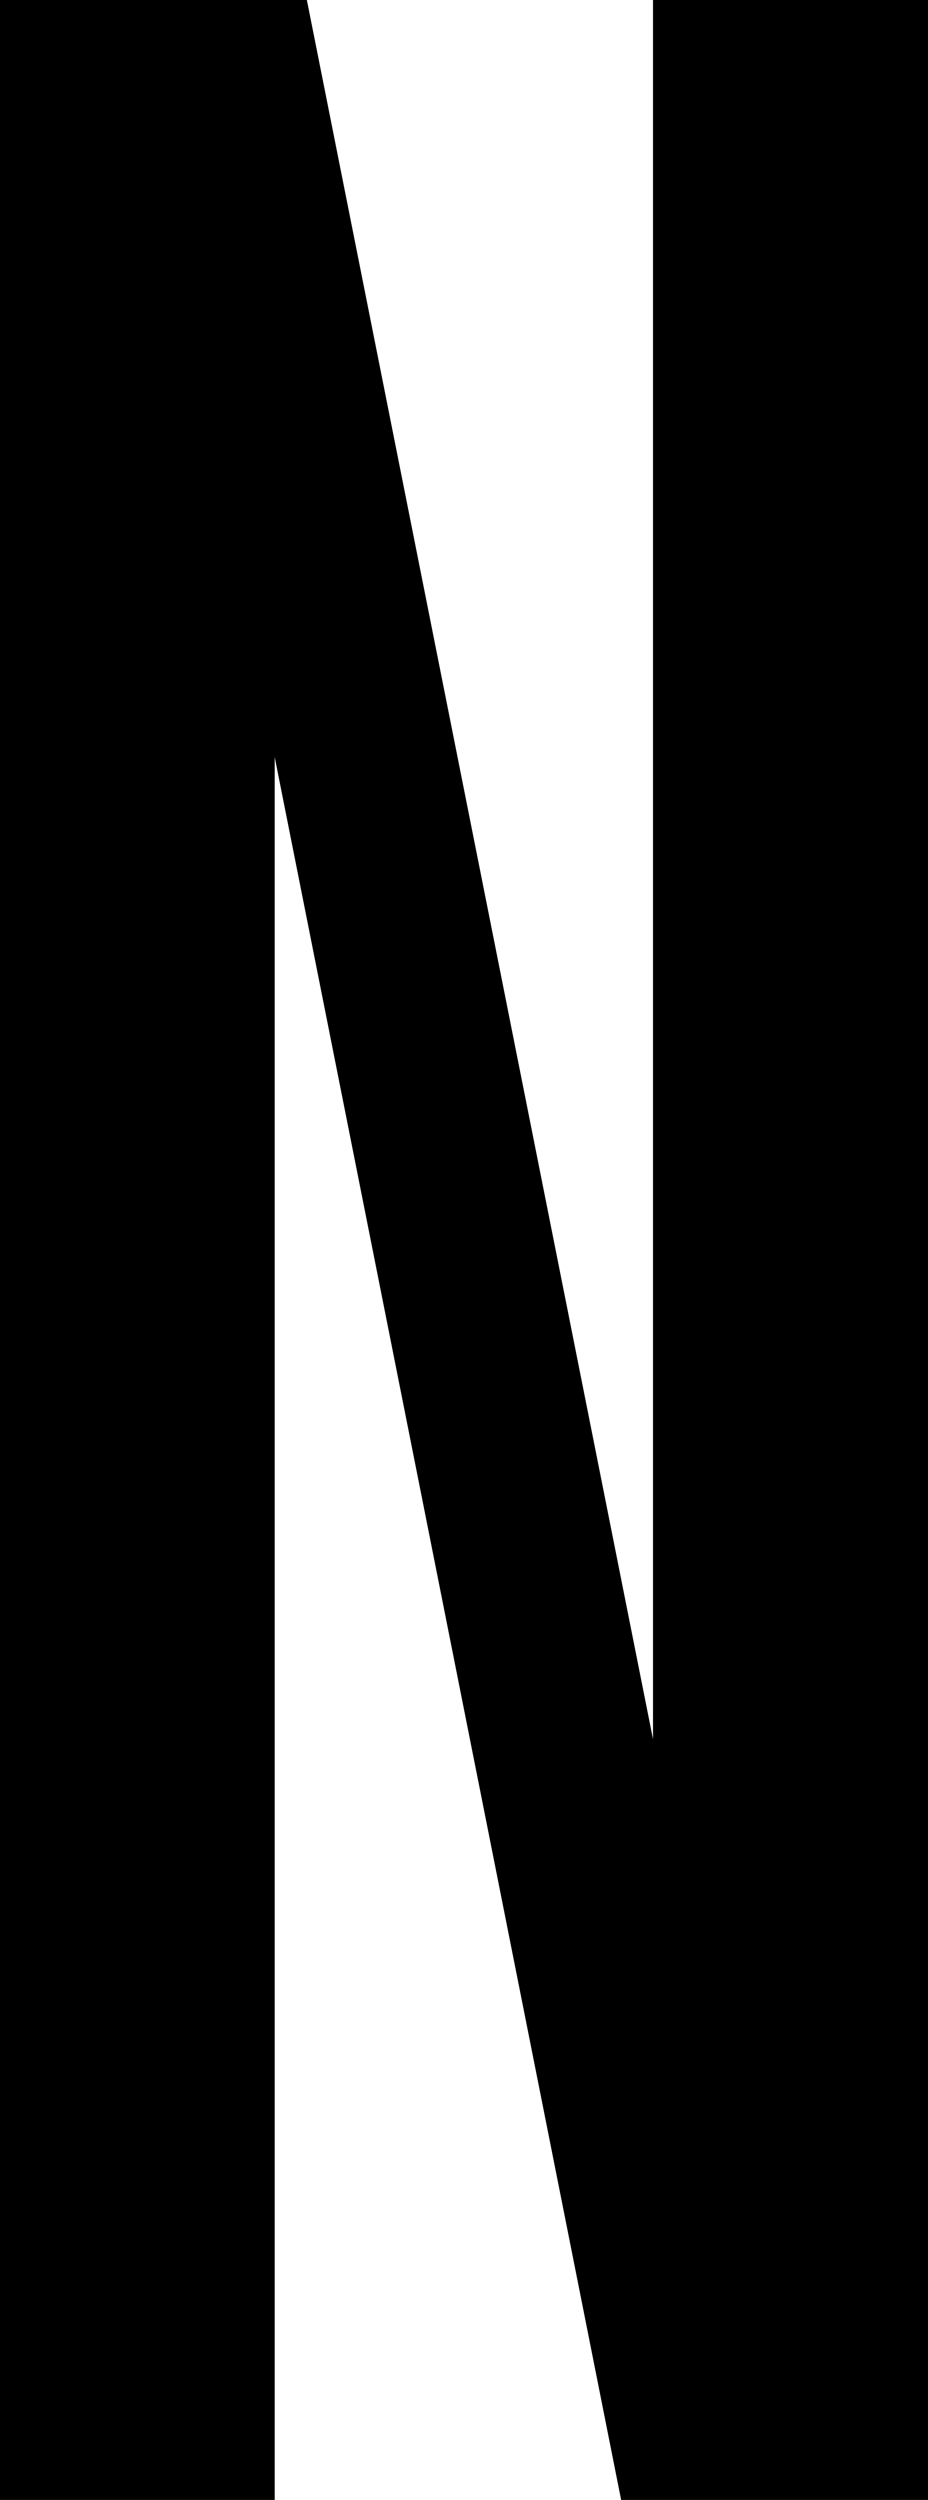 <?xml version="1.0" encoding="utf-8"?>
<!-- Generator: Adobe Illustrator 23.0.1, SVG Export Plug-In . SVG Version: 6.00 Build 0)  -->
<svg version="1.1" id="Calque_1" xmlns="http://www.w3.org/2000/svg" xmlns:xlink="http://www.w3.org/1999/xlink" x="0px" y="0px"
	 viewBox="0 0 300 807.7" style="enable-background:new 0 0 300 807.7;" xml:space="preserve">
<title>favicon</title>
<polygon points="200.8,807.7 300,807.7 300,0 211.1,0 211.1,561.9 99.2,0 0,0 0,807.7 88.8,807.7 88.8,244.6 "/>
</svg>
